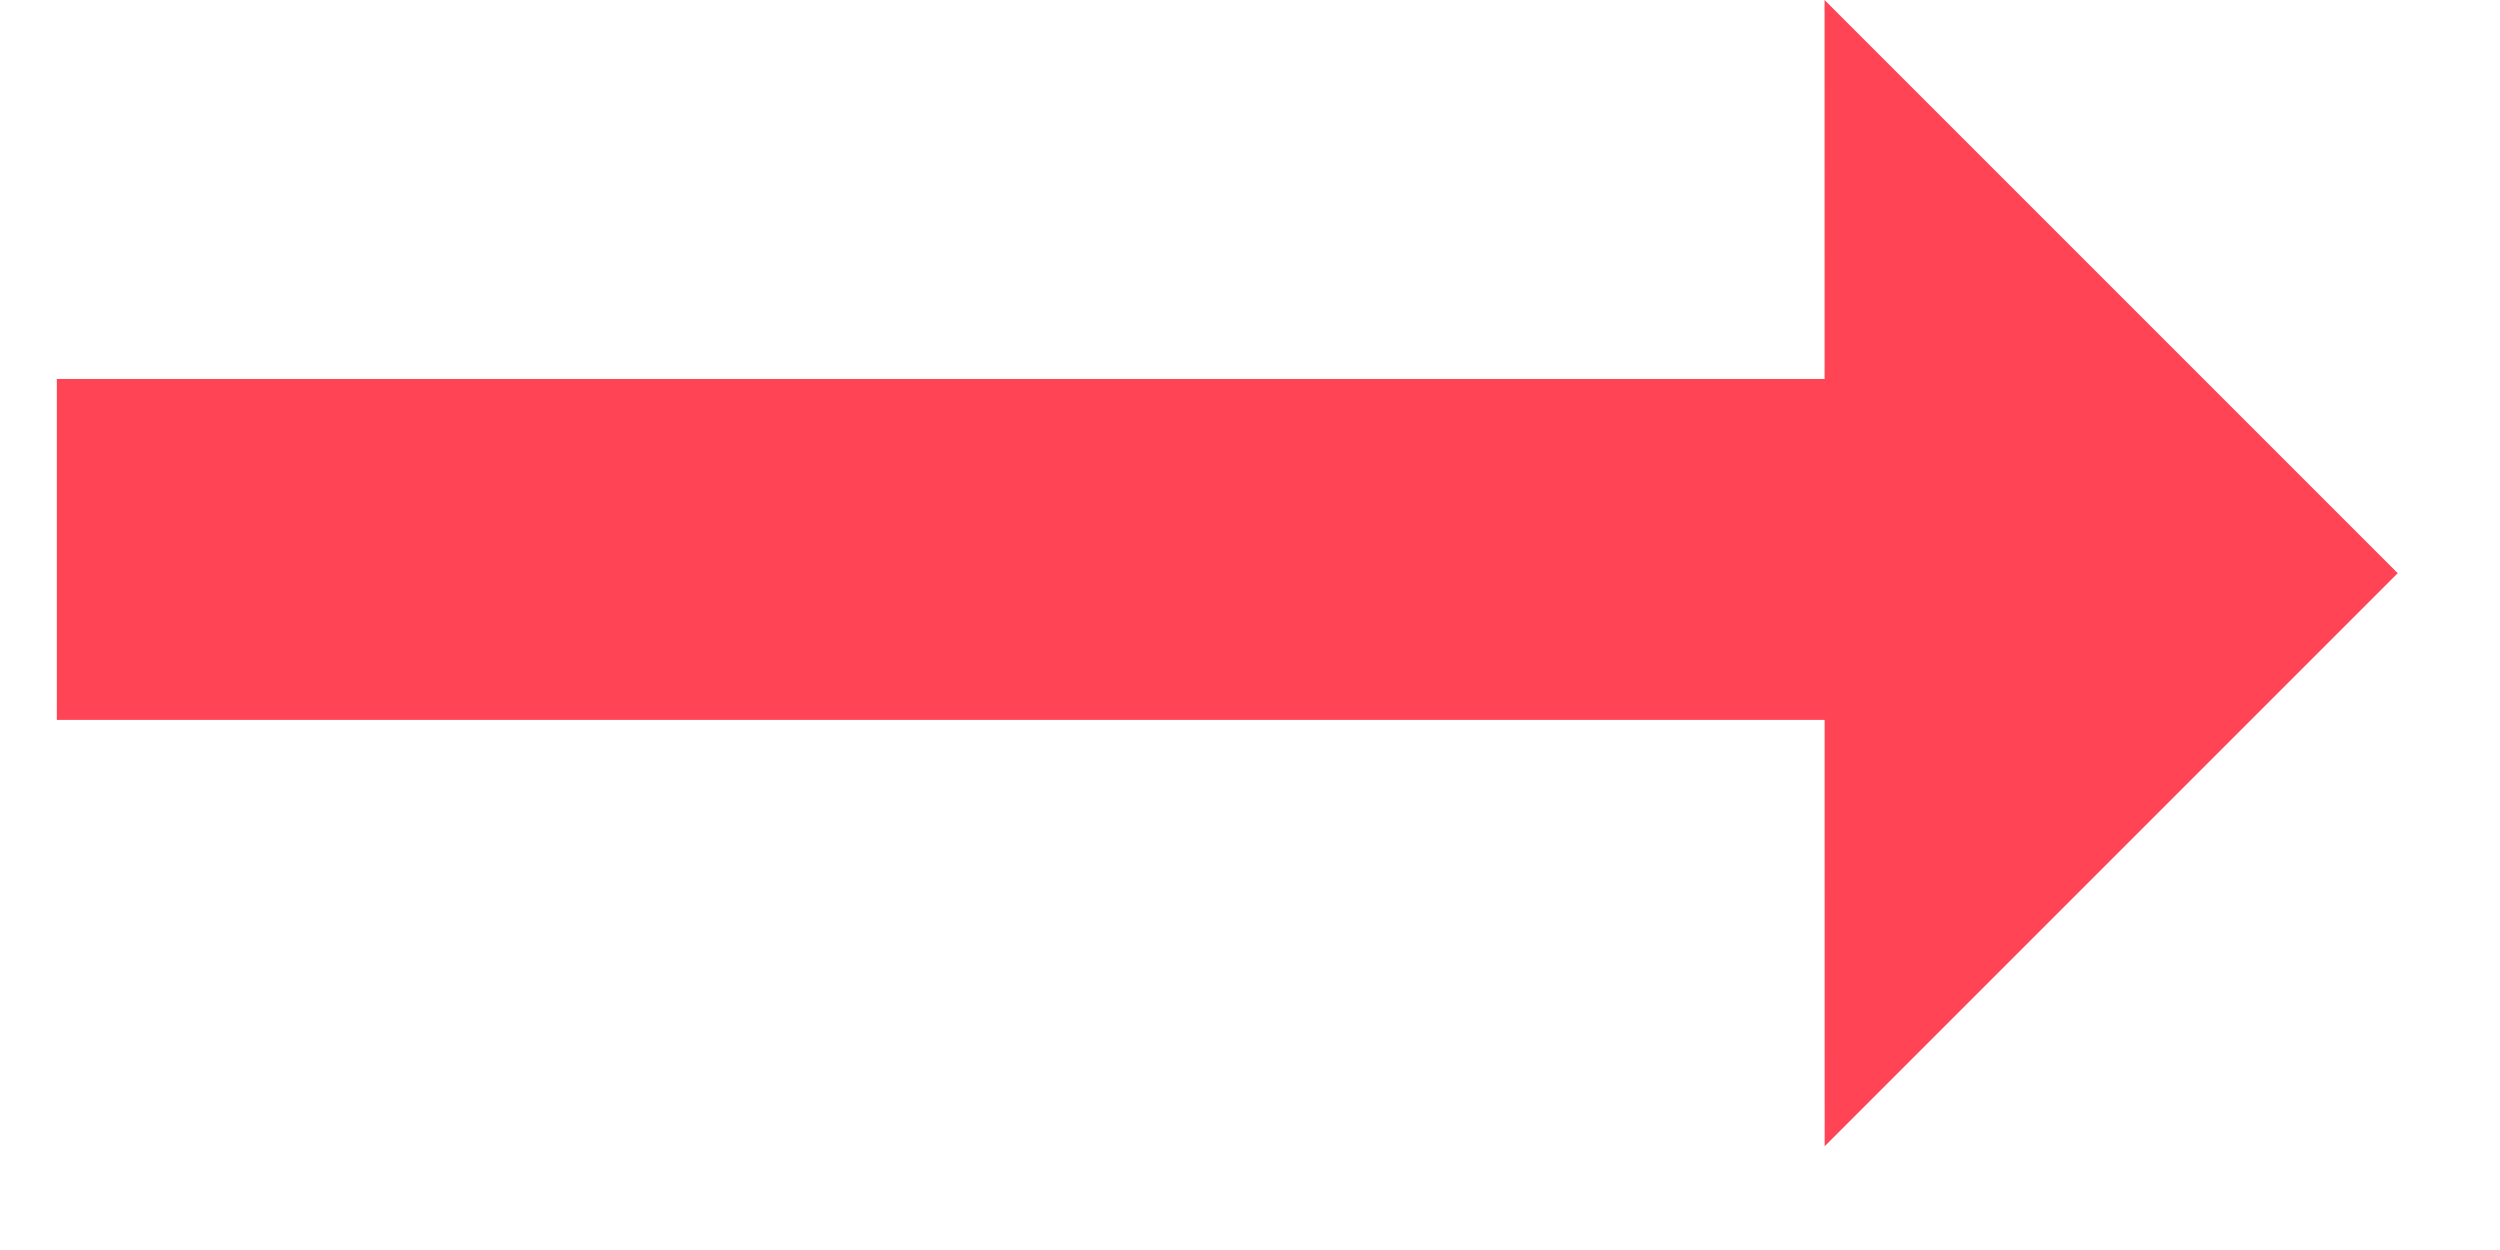 <?xml version="1.0" encoding="UTF-8"?>
<svg width="22px" height="11px" viewBox="0 0 22 11" version="1.1" xmlns="http://www.w3.org/2000/svg" xmlns:xlink="http://www.w3.org/1999/xlink">
    <title>Group Copy 32</title>
    <g id="2-WHY-JOIN?" stroke="none" stroke-width="1" fill="none" fill-rule="evenodd">
        <g id="2.1-:-W-:-What-You-Get-as-a-Member-:-Desktop" transform="translate(-197, -7357)" fill="#FF4456" stroke="#FF4456">
            <g id="Group-Copy-32" transform="translate(199, 7357)">
                <polyline id="Line-Copy-4" stroke-width="3" stroke-linecap="square" points="2.59809636e-14 4.835 6.737 4.835 13.473 4.835"></polyline>
                <path d="M17.123,2.684 L17.123,8.11 L11.698,8.11 L17.123,2.684 Z" id="Rectangle" transform="translate(14.057, 5.044) rotate(-45) translate(-14.057, -5.044)"></path>
            </g>
        </g>
    </g>
</svg>